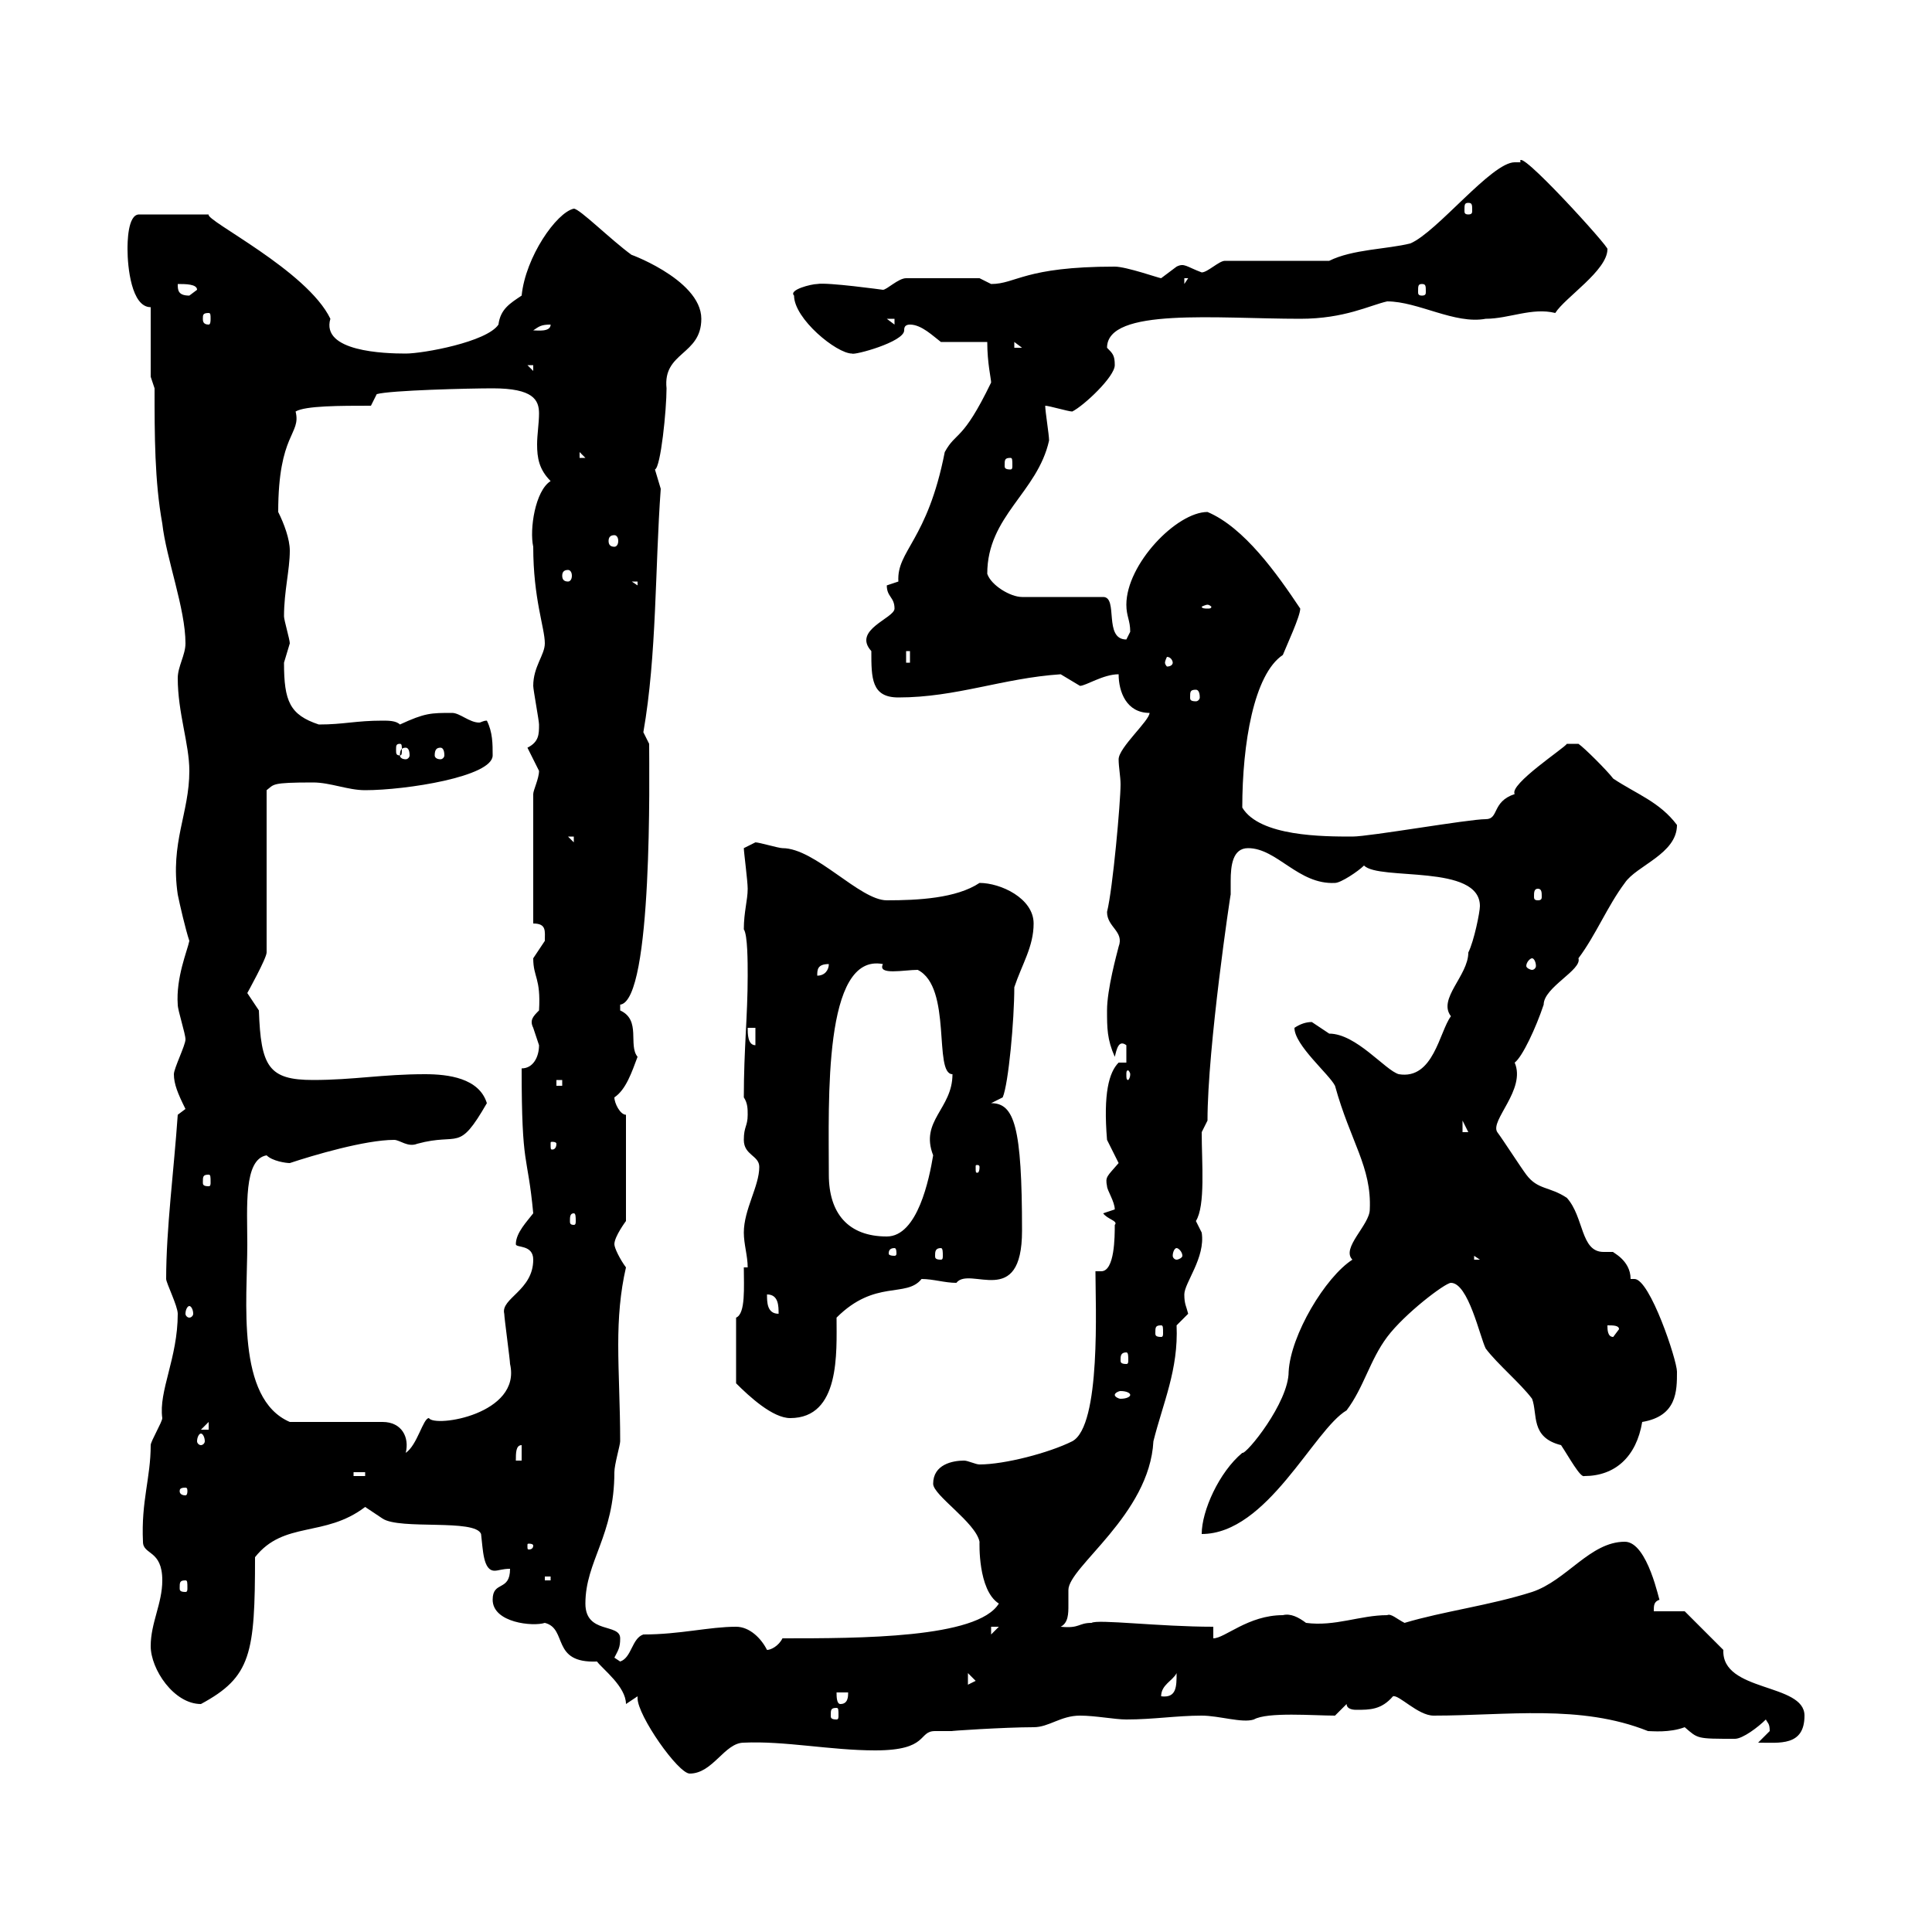 <svg xmlns="http://www.w3.org/2000/svg" xmlns:xlink="http://www.w3.org/1999/xlink" width="300" height="300"><path d="M99 263.40C99 263.40 99 263.70 99 263.70C99 266.40 105.30 275.40 107.10 275.40C110.70 275.40 112.50 270.60 115.50 270.60C121.80 270.30 129 271.80 135.90 271.80C144.30 271.80 142.50 268.80 145.20 268.80C146.40 268.80 147 268.80 147.90 268.80C147 268.80 156 268.20 160.50 268.20C162.90 268.20 164.70 266.40 167.70 266.40C170.10 266.40 173.10 267 174.90 267C179.10 267 182.70 266.40 186.60 266.40C189.30 266.40 192.90 267.60 194.70 267C196.80 265.80 204 266.40 207.30 266.40L209.10 264.60C209.10 265.20 209.70 265.50 210.60 265.50C212.70 265.50 214.50 265.50 216.30 263.40C217.20 263.10 220.20 266.40 222.60 266.40C234 266.40 245.40 264.60 255.90 268.80C256.50 268.80 259.20 269.10 261.60 268.20C263.70 270 263.40 270 269.40 270C270.60 270 273 268.20 274.20 267C274.50 267.60 274.80 267.60 274.80 268.80C274.80 268.80 273 270.60 273 270.60C276.30 270.60 280.20 271.20 280.20 266.40C280.20 261.30 267.30 262.80 267.60 256.20C265.80 254.40 261.60 250.20 261.60 250.20L256.80 250.20C256.80 249.30 256.80 248.70 257.70 248.40C257.70 249 255.90 239.40 252.30 239.40C246.90 239.40 243.30 245.40 237.90 247.20C231.30 249.30 224.10 250.20 218.10 252C216.90 251.40 216 250.50 215.40 250.80C211.20 250.80 207.30 252.60 202.80 252C201.60 251.10 200.40 250.50 199.20 250.80C193.80 250.80 190.20 254.40 188.40 254.40L188.40 252.60C180 252.60 170.40 251.40 169.50 252C167.40 252 167.70 252.90 164.70 252.60C165.90 252 165.90 250.50 165.90 249.30C165.90 248.70 165.90 247.50 165.90 246.90C165.90 243.30 178.50 235.20 179.10 223.80C180.60 217.80 183 212.70 182.70 205.80C182.70 205.80 184.50 204 184.50 204C184.20 202.80 183.90 202.50 183.90 201C183.90 199.20 187.20 195.30 186.60 191.40C186.60 191.40 185.70 189.60 185.70 189.60C187.20 187.20 186.60 180.60 186.60 175.80L187.50 174C187.50 162.60 191.10 138.60 191.10 138.90C191.10 138.60 191.10 137.40 191.10 136.80C191.10 134.40 191.40 131.70 193.80 131.70C198.30 131.70 201.60 137.40 207.30 137.10C208.20 137.10 210.90 135.30 211.80 134.40C214.20 136.80 229.80 134.10 229.80 140.70C229.80 141.60 228.90 146.10 228 147.90C228 151.50 223.20 155.10 225.30 157.80C223.50 160.20 222.60 167.70 217.20 166.80C215.10 166.20 210.60 160.50 206.40 160.50C206.40 160.50 203.70 158.70 203.70 158.70C202.80 158.70 201.90 159 201 159.60C201 162.30 206.40 166.80 207.30 168.60C209.70 177.30 213 181.20 212.70 187.80C212.70 190.20 208.20 193.80 210 195.60C205.80 198.30 200.40 207.30 200.10 213C200.10 217.80 193.50 225.90 192.90 225.60C189.30 228.60 186.60 234.60 186.60 238.20C196.80 238.20 204 222 209.10 219C211.80 215.40 212.70 211.20 215.40 207.60C218.10 204 224.40 199.20 225.30 199.20C228 199.20 229.80 207.60 230.70 209.40C232.50 211.80 236.10 214.80 237.90 217.20C238.80 219.60 237.60 223.20 242.40 224.40C243.60 226.20 245.40 229.50 246 229.20C250.80 229.20 254.10 226.20 255 220.80C260.40 219.90 260.40 216 260.40 213C260.40 211.20 256.20 198.60 253.80 198.60C253.80 198.60 253.20 198.60 253.20 198.60C253.20 195.60 250.20 194.40 250.50 194.40C250.20 194.40 249.60 194.40 249 194.40C245.40 194.40 246 189 243.30 186C240.60 184.20 238.80 184.80 237 182.40C236.10 181.20 233.40 177 232.50 175.80C231.30 174 237 169.20 235.20 165C236.40 164.10 238.50 159.60 239.70 156C239.70 153.30 245.70 150.60 245.10 148.80C247.80 145.20 249.60 140.70 252.30 137.10C254.10 134.40 260.40 132.60 260.40 128.10C257.70 124.50 254.10 123.30 250.50 120.90C249.60 119.70 246 116.10 245.10 115.50L243.30 115.50C243 116.10 234.30 121.80 235.20 123.30C231.60 124.50 232.80 127.20 230.70 127.20C228 127.20 212.70 129.90 210 129.90C205.50 129.90 195.60 129.90 192.90 125.40C192.90 115.50 194.70 104.70 199.20 101.70C199.80 100.20 201.90 95.70 201.90 94.50C198.30 89.10 193.20 81.90 187.50 79.50C182.70 79.50 174.90 87.60 174.90 93.90C174.90 95.70 175.50 96.30 175.50 98.10C175.50 98.10 174.90 99.30 174.90 99.30C171.30 99.30 173.70 92.70 171.30 92.70L158.70 92.70C156.90 92.70 153.90 90.90 153.30 89.10C153.30 80.10 161.10 76.50 162.90 68.40C162.90 67.50 162.30 63.90 162.30 63C162.90 63 165.90 63.90 166.50 63.90C168.30 63 173.10 58.50 173.10 56.70C173.10 55.20 172.80 54.90 171.90 54C171.90 47.70 189 49.50 201.90 49.50C208.80 49.50 212.70 47.40 215.40 46.80C220.20 46.80 225.90 50.40 230.70 49.50C234.30 49.50 237.90 47.70 241.50 48.60C243 46.20 249.60 42 249.60 38.70C250.20 38.70 235.20 22.20 236.10 25.20C235.80 25.20 235.80 25.20 235.20 25.20C231.60 25.20 223.20 36 219 37.80C215.40 38.70 210 38.70 206.40 40.50L190.20 40.50C189.30 40.50 187.50 42.30 186.60 42.30C184.20 41.40 183.90 40.80 182.70 41.40C182.70 41.40 180.30 43.20 180.30 43.20C180 43.20 174.90 41.40 173.10 41.40C159 41.40 157.80 44.10 153.90 44.10C153.90 44.10 152.10 43.20 152.10 43.20L140.70 43.20C139.50 43.20 137.70 45 137.10 45C137.10 45 128.40 43.80 126.90 44.10C126 44.10 122.40 45 123.30 45.90C123.30 49.50 129.90 54.90 132.30 54.90C132.60 55.20 140.40 53.10 140.40 51.30C140.40 51 140.40 50.40 141.30 50.40C143.10 50.40 144.90 52.20 146.10 53.10L153.30 53.10C153.30 56.40 153.90 58.80 153.90 59.40C149.40 68.70 148.50 66.90 146.70 70.20C144 84 139.20 85.50 139.50 90.30C139.50 90.30 137.70 90.90 137.70 90.90C137.70 92.70 138.90 92.70 138.90 94.50C138.90 96 132.30 97.80 135.30 101.10C135.30 105.30 135.30 108.30 139.50 108.30C148.50 108.30 155.70 105.30 164.70 104.70C164.70 104.70 167.70 106.50 167.70 106.50C168.60 106.50 171.30 104.70 173.70 104.70C173.70 107.40 174.90 110.70 178.50 110.70C178.50 111.90 173.70 116.10 173.70 117.90C173.70 119.10 174 120.60 174 121.80C174 124.50 172.80 138 171.90 141.60C171.90 144 174.60 144.60 173.70 147C173.40 148.20 171.90 153.60 171.90 156.90C171.90 159.60 171.90 161.40 173.10 164.10C173.40 162.90 173.70 161.40 174.90 162.30L174.90 165L173.70 165C172.20 166.50 171.30 169.80 171.90 177C171.90 177 173.70 180.60 173.70 180.60C171.90 182.70 171.60 182.70 171.90 184.20C171.90 184.80 173.10 186.60 173.10 187.80L171.30 188.40C171.90 189.30 173.70 189.60 173.10 190.20C173.10 192 173.10 197.40 171 197.40C170.40 197.40 170.10 197.40 170.10 197.40C170.10 202.50 171 221.40 166.50 223.80C162.90 225.60 156 227.40 152.10 227.40C151.50 227.40 150.30 226.80 149.70 226.80C147.90 226.80 144.90 227.40 144.90 230.40C144.90 232.20 151.50 236.40 152.10 239.40C152.10 239.40 151.80 246.90 155.10 249C151.80 254.40 133.50 254.40 121.50 254.40C120.90 255.60 119.70 256.20 119.10 256.20C118.20 254.40 116.40 252.60 114.30 252.60C110.10 252.60 105.60 253.80 99.90 253.80C98.10 254.40 98.10 257.40 96.30 258C96.30 258 95.40 257.40 95.40 257.40C96 256.20 96.30 255.90 96.30 254.40C96.30 252 90.90 253.80 90.90 249C90.90 242.40 95.40 238.50 95.40 228.60C95.40 227.40 96.30 224.40 96.30 223.80C96.30 218.40 96 213.30 96 208.80C96 204.60 96.30 200.70 97.20 196.80C96.30 195.60 95.40 193.80 95.40 193.20C95.40 192 97.20 189.60 97.20 189.60L97.20 173.10C96.30 173.10 95.40 171.30 95.40 170.40C97.20 169.20 98.10 166.50 99 164.10C97.50 162.30 99.60 158.40 96.30 156.90C96.30 156.90 96.30 156.90 96.30 156C101.40 155.40 100.80 119.70 100.80 115.50C100.80 115.50 99.90 113.70 99.90 113.70C102 101.70 101.70 88.20 102.60 75.90C102.60 75.90 101.70 72.90 101.70 72.90C102.60 72.60 103.50 63.60 103.50 60.30C102.90 54.60 108.90 55.20 108.90 49.50C108.90 43.20 96.60 39 98.10 39.60C94.80 37.20 90 32.40 89.10 32.40C86.40 33 81.60 39.90 81 45.90C79.20 47.10 77.70 48 77.40 50.40C75.60 53.10 65.70 54.90 63 54.90C59.70 54.90 49.80 54.60 51.30 49.50C47.70 42 31.80 34.20 32.40 33.30L21.60 33.30C19.80 33.30 19.80 37.80 19.80 38.70C19.80 41.40 20.40 47.70 23.40 47.70L23.40 58.50L24 60.30C24 67.50 24 74.70 25.20 81.30C25.80 86.70 28.80 94.50 28.80 99.90C28.80 101.70 27.60 103.50 27.60 105.30C27.60 110.70 29.40 115.50 29.40 119.70C29.40 126.30 26.40 130.80 27.60 138.90C27.90 140.40 28.80 144.30 29.40 146.10C29.10 147.60 27.30 151.80 27.60 156C27.60 156.90 28.80 160.50 28.80 161.40C28.80 162.30 27 165.90 27 166.80C27 168.30 27.60 169.80 28.80 172.20C28.80 172.20 27.60 173.10 27.60 173.10C27 181.80 25.80 190.80 25.80 198.60C25.80 199.20 27.60 202.80 27.60 204C27.60 210.90 24.60 216 25.20 220.20C25.20 220.80 23.40 223.80 23.40 224.40C23.40 229.50 21.90 233.10 22.20 239.40C22.20 241.50 25.20 240.60 25.20 245.40C25.20 249 23.40 252 23.40 255.60C23.40 259.20 27 264.60 31.20 264.60C39 260.40 39.60 256.80 39.60 241.80C44.10 236.10 50.40 238.80 56.70 234C56.70 234 59.40 235.80 59.40 235.80C62.10 237.60 73.80 235.80 74.70 238.20C75 240.60 75 243.90 76.80 243.90C77.40 243.90 78 243.60 79.20 243.60C79.20 247.20 76.50 245.40 76.50 248.40C76.50 252 82.80 252.60 84.60 252C88.20 252.90 85.50 258.30 92.70 258C93.60 259.20 97.20 261.90 97.20 264.60ZM129.90 265.20C130.20 265.20 130.20 265.50 130.20 266.40C130.20 266.70 130.20 267 129.90 267C129 267 129 266.70 129 266.40C129 265.50 129 265.20 129.90 265.20ZM129.90 262.80L131.70 262.80C131.70 263.40 131.70 264.60 130.50 264.60C129.90 264.60 129.90 263.40 129.90 262.80ZM182.70 259.80C182.70 261.90 182.70 263.70 180.30 263.40C180.30 261.60 182.10 261 182.70 259.80ZM150.30 259.80L151.50 261L150.30 261.60ZM153.90 252.60L155.10 252.60L153.90 253.80ZM28.80 245.40C29.10 245.40 29.10 245.70 29.10 246.60C29.10 246.90 29.10 247.20 28.80 247.20C27.90 247.20 27.90 246.90 27.90 246.60C27.90 245.70 27.90 245.40 28.80 245.40ZM84.60 244.80L85.50 244.80L85.50 245.40L84.60 245.40ZM82.80 240C82.80 240.60 82.20 240.60 82.20 240.60C81.90 240.60 81.90 240.60 81.90 240C81.90 239.70 81.90 239.70 82.20 239.70C82.20 239.70 82.80 239.70 82.80 240ZM28.80 231C29.10 231 29.10 231.30 29.10 231.60C29.10 231.60 29.10 232.20 28.80 232.20C27.90 232.20 27.90 231.60 27.90 231.60C27.90 231.30 27.90 231 28.80 231ZM54.90 228.60L56.70 228.60L56.70 229.20L54.90 229.20ZM81 224.40L81 226.80L80.10 226.80C80.10 225.60 80.10 224.40 81 224.40ZM38.40 193.20C38.40 187.50 37.80 180 41.40 179.40C42.30 180.30 44.40 180.60 45 180.60C48.60 179.40 56.70 177 61.20 177C62.10 177 63.30 178.20 64.80 177.60C71.40 175.80 71.10 179.10 75.60 171.30C74.40 167.40 69.60 166.80 66 166.80C59.40 166.80 54.90 167.70 48.60 167.70C41.70 167.70 40.50 165.60 40.20 156.90C40.20 156.90 38.40 154.20 38.40 154.20C38.40 154.20 41.40 148.80 41.40 147.90L41.40 122.70C42.60 121.80 42 121.50 48.60 121.50C51.30 121.50 54 122.70 56.70 122.70C63 122.70 76.50 120.60 76.50 117.30C76.50 115.50 76.50 113.70 75.60 111.90C75 111.90 74.70 112.20 74.40 112.20C72.90 112.20 71.40 110.70 70.20 110.70C66.90 110.70 66 110.70 62.10 112.50C61.50 111.90 60.30 111.90 59.40 111.90C55.20 111.90 53.40 112.50 49.50 112.50C45 111 44.10 108.90 44.10 102.90C44.10 102.90 45 99.90 45 99.90C45 99.30 44.10 96.30 44.10 95.70C44.10 91.80 45 88.50 45 85.50C45 83.70 44.10 81.30 43.20 79.50C43.20 67.20 46.80 67.50 45.90 63.90C47.40 63 52.80 63 57.60 63L58.50 61.20C60.60 60.60 72.90 60.30 76.50 60.30C82.80 60.30 83.70 62.10 83.70 64.20C83.70 65.70 83.40 67.50 83.40 69C83.40 71.10 83.70 72.90 85.50 74.70C83.10 76.20 82.20 82.20 82.80 84.90C82.80 93 84.60 97.50 84.60 99.90C84.60 101.70 82.80 103.50 82.80 106.50C82.80 107.10 83.70 111.90 83.70 112.50C83.70 114 83.70 115.20 81.90 116.10C81.90 116.10 83.70 119.70 83.70 119.70C83.70 120.90 82.80 122.70 82.80 123.30L82.80 143.40C84.90 143.40 84.60 144.60 84.60 146.10C84.60 146.10 82.80 148.80 82.80 148.80C82.80 151.80 84 151.80 83.70 156.90C82.80 157.80 82.20 158.40 82.80 159.60C82.80 159.60 83.70 162.30 83.70 162.30C83.70 164.10 82.80 165.90 81 165.90C81 181.80 81.90 178.80 82.80 188.40C81.90 189.60 80.10 191.40 80.10 193.20C80.10 193.80 82.80 193.20 82.80 195.60C82.80 200.40 77.70 201.60 78.30 204C78.30 204.60 79.20 211.20 79.20 211.80C81 219.60 67.50 221.70 66.60 220.20C65.70 220.20 64.80 224.40 63 225.60C63.60 223.20 62.40 220.80 59.40 220.80L45 220.80C36.60 217.20 38.40 201.90 38.40 193.20ZM31.20 222.60C31.50 222.60 31.80 223.20 31.80 223.80C31.80 224.10 31.50 224.40 31.20 224.40C30.90 224.40 30.60 224.10 30.60 223.80C30.60 223.20 30.90 222.60 31.20 222.60ZM32.40 220.80L32.40 222L31.20 222ZM114.30 204.60L114.30 214.80C116.40 216.90 120 220.20 122.70 220.20C130.50 220.20 129.90 210 129.90 204.60C135.90 198.60 140.70 201.60 143.10 198.60C144.90 198.60 146.70 199.20 148.50 199.20C150.60 196.50 158.70 203.40 158.70 191.10C158.70 174.90 157.50 171.30 153.90 171.30L155.70 170.40C156.60 168.30 157.50 158.40 157.50 153.30C158.70 149.70 160.50 147 160.50 143.40C160.50 139.50 155.40 137.10 152.10 137.10C148.50 139.50 142.50 139.80 137.70 139.80C133.50 139.80 126.60 131.70 121.50 131.70C120.90 131.70 117.90 130.80 117.30 130.80C117.30 130.80 115.50 131.70 115.50 131.70C115.50 132.30 116.10 136.80 116.10 138C116.10 139.80 115.50 141.60 115.50 144.30C116.10 145.20 116.10 149.40 116.10 151.50C116.10 157.80 115.50 162.90 115.50 170.40C116.10 171.30 116.10 172.20 116.10 173.10C116.10 174.90 115.50 174.90 115.50 177C115.50 179.40 117.90 179.40 117.90 181.20C117.90 184.20 115.50 187.80 115.50 191.40C115.50 193.20 116.10 195 116.10 196.80L115.50 196.80C115.50 199.80 115.80 204 114.30 204.60ZM175.50 216.60C175.50 216.90 174.90 217.20 174 217.20C173.70 217.20 173.10 216.90 173.10 216.60C173.10 216.30 173.70 216 174 216C174.90 216 175.50 216.30 175.50 216.60ZM174.90 210C175.20 210 175.20 210.60 175.20 211.20C175.20 211.50 175.20 211.80 174.90 211.80C174 211.80 174 211.50 174 211.20C174 210.60 174 210 174.90 210ZM249.60 205.80C250.50 205.80 251.40 205.80 251.40 206.40L250.50 207.60C249.60 207.60 249.60 206.40 249.60 205.80ZM180.30 205.80C180.60 205.80 180.60 206.10 180.60 207C180.60 207.30 180.60 207.60 180.30 207.60C179.40 207.60 179.40 207.30 179.40 207C179.40 206.10 179.40 205.80 180.30 205.80ZM29.40 202.80C29.70 202.80 30 203.40 30 204C30 204.30 29.70 204.60 29.40 204.60C29.10 204.60 28.80 204.30 28.80 204C28.80 203.40 29.10 202.80 29.40 202.80ZM119.10 201C120.90 201 120.90 202.80 120.90 204C119.10 204 119.10 202.20 119.10 201ZM228.90 195L229.80 195.60L228.90 195.60ZM138.90 193.80C139.20 193.80 139.20 194.40 139.20 194.70C139.20 194.70 139.20 195 138.90 195C138 195 138 194.70 138 194.70C138 194.40 138 193.80 138.90 193.80ZM146.10 193.80C146.40 193.80 146.40 194.40 146.40 195C146.40 195.30 146.40 195.60 146.10 195.60C145.20 195.60 145.20 195.30 145.20 195C145.20 194.40 145.20 193.80 146.10 193.80ZM182.70 193.80C183 193.80 183.60 194.40 183.60 195C183.60 195.30 183 195.60 182.70 195.60C182.40 195.60 182.10 195.30 182.10 195C182.10 194.40 182.40 193.80 182.70 193.80ZM128.70 182.40C128.70 171 127.80 147.90 137.10 149.70C136.20 151.50 140.40 150.60 142.50 150.60C147.90 153.30 144.90 166.80 147.90 166.80C147.90 172.20 142.80 174 144.90 179.40C144.30 183 142.50 192 137.70 192C131.70 192 128.70 188.40 128.70 182.40ZM89.10 188.40C89.40 188.40 89.40 189 89.40 189.60C89.40 189.90 89.40 190.20 89.10 190.20C88.50 190.20 88.50 189.90 88.50 189.60C88.50 189 88.50 188.40 89.10 188.40ZM32.40 182.40C32.70 182.40 32.70 182.70 32.70 183.60C32.70 183.90 32.70 184.20 32.40 184.20C31.50 184.20 31.50 183.90 31.50 183.60C31.50 182.70 31.50 182.40 32.40 182.40ZM152.10 181.20C152.10 182.10 151.80 182.10 151.80 182.10C151.50 182.10 151.50 182.10 151.50 181.20C151.50 180.90 151.50 180.90 151.80 180.90C151.80 180.90 152.10 180.90 152.10 181.20ZM86.40 177.60C86.40 178.50 85.80 178.50 85.80 178.50C85.50 178.50 85.50 178.50 85.50 177.60C85.50 177.30 85.50 177.30 85.80 177.30C85.80 177.30 86.40 177.30 86.40 177.60ZM227.10 174L228 175.80L227.10 175.80ZM86.40 167.70L87.30 167.70L87.30 168.60L86.40 168.60ZM175.50 166.80C175.50 167.40 175.20 167.70 175.20 167.70C174.90 167.70 174.90 167.40 174.90 166.80C174.90 166.50 174.90 166.20 175.20 166.20C175.20 166.20 175.50 166.50 175.50 166.80ZM116.10 159.60L117.30 159.60L117.30 162.30C116.10 162.30 116.10 160.50 116.10 159.60ZM128.70 149.70C128.70 150.60 128.10 151.50 126.90 151.50C126.90 150.60 126.90 149.70 128.70 149.70ZM237.90 148.80C238.20 148.80 238.50 149.40 238.50 150C238.50 150.30 238.20 150.60 237.90 150.60C237.60 150.60 237 150.30 237 150C237 149.40 237.60 148.80 237.90 148.80ZM238.80 138C239.40 138 239.40 138.60 239.40 139.20C239.40 139.50 239.40 139.80 238.80 139.80C238.20 139.80 238.20 139.50 238.20 139.20C238.20 138.60 238.20 138 238.80 138ZM88.20 129.90L89.10 129.90L89.10 130.80ZM63 116.10C63.30 116.10 63.60 116.40 63.60 117.30C63.60 117.60 63.30 117.90 63 117.90C62.40 117.90 62.10 117.60 62.10 117.30C62.10 116.40 62.40 116.10 63 116.10ZM68.40 116.10C68.70 116.10 69 116.40 69 117.30C69 117.60 68.70 117.90 68.40 117.90C67.80 117.90 67.50 117.60 67.50 117.30C67.50 116.40 67.80 116.10 68.40 116.10ZM62.10 115.50C62.40 115.50 62.40 115.80 62.40 116.40C62.40 117 62.40 117.30 62.10 117.30C61.50 117.30 61.50 117 61.50 116.40C61.50 115.80 61.50 115.50 62.10 115.50ZM185.70 107.10C186 107.10 186.30 107.40 186.30 108.30C186.30 108.60 186 108.90 185.70 108.90C184.80 108.90 184.80 108.60 184.80 108.30C184.80 107.40 184.80 107.10 185.70 107.10ZM140.70 101.10L141.30 101.10L141.30 102.90L140.70 102.90ZM182.10 102.90C182.10 103.20 181.80 103.50 181.20 103.50C181.20 103.50 180.90 103.20 180.90 102.90C180.90 102.60 181.20 102 181.20 102C181.80 102 182.10 102.60 182.10 102.90ZM187.50 93.90C187.80 93.90 188.10 94.20 188.10 94.20C188.10 94.50 187.80 94.50 187.50 94.50C187.20 94.50 186.60 94.50 186.60 94.20C186.60 94.20 187.20 93.90 187.50 93.90ZM98.10 90.30L99 90.30L99 90.90ZM88.20 88.50C88.50 88.50 88.80 88.80 88.80 89.40C88.80 90 88.50 90.30 88.20 90.30C87.60 90.30 87.30 90 87.30 89.40C87.30 88.80 87.60 88.50 88.20 88.50ZM95.40 83.10C95.70 83.10 96 83.40 96 84C96 84.60 95.70 84.90 95.40 84.90C94.80 84.90 94.50 84.60 94.50 84C94.50 83.40 94.80 83.10 95.40 83.10ZM156.90 71.10C157.20 71.10 157.20 71.40 157.20 72.30C157.20 72.60 157.20 72.90 156.90 72.90C156 72.90 156 72.60 156 72.30C156 71.40 156 71.10 156.90 71.10ZM90 70.20L90.90 71.10L90 71.10ZM81.90 56.70L82.80 56.70L82.80 57.60ZM157.50 53.10L158.70 54L157.50 54ZM85.50 50.40C85.50 51.60 83.40 51.30 82.80 51.30C83.70 50.70 84 50.40 85.50 50.40ZM137.70 49.50L138.90 49.50L138.90 50.40ZM32.40 48.60C32.70 48.60 32.70 48.90 32.70 49.50C32.70 49.80 32.70 50.40 32.40 50.40C31.50 50.40 31.50 49.80 31.50 49.50C31.50 48.90 31.50 48.60 32.40 48.60ZM27.60 44.10C28.80 44.10 30.60 44.10 30.60 45C30.60 45 29.40 45.90 29.40 45.90C27.60 45.90 27.60 45 27.60 44.10ZM220.80 44.10C221.40 44.10 221.40 44.40 221.40 45.30C221.40 45.60 221.40 45.90 220.80 45.90C220.20 45.90 220.20 45.60 220.20 45.30C220.20 44.40 220.20 44.10 220.80 44.10ZM183.90 43.20L184.50 43.20L183.90 44.10ZM228 31.50C228.60 31.50 228.60 31.80 228.60 32.70C228.60 33 228.60 33.30 228 33.30C227.40 33.30 227.40 33 227.40 32.70C227.40 31.80 227.40 31.50 228 31.50Z"/></svg>